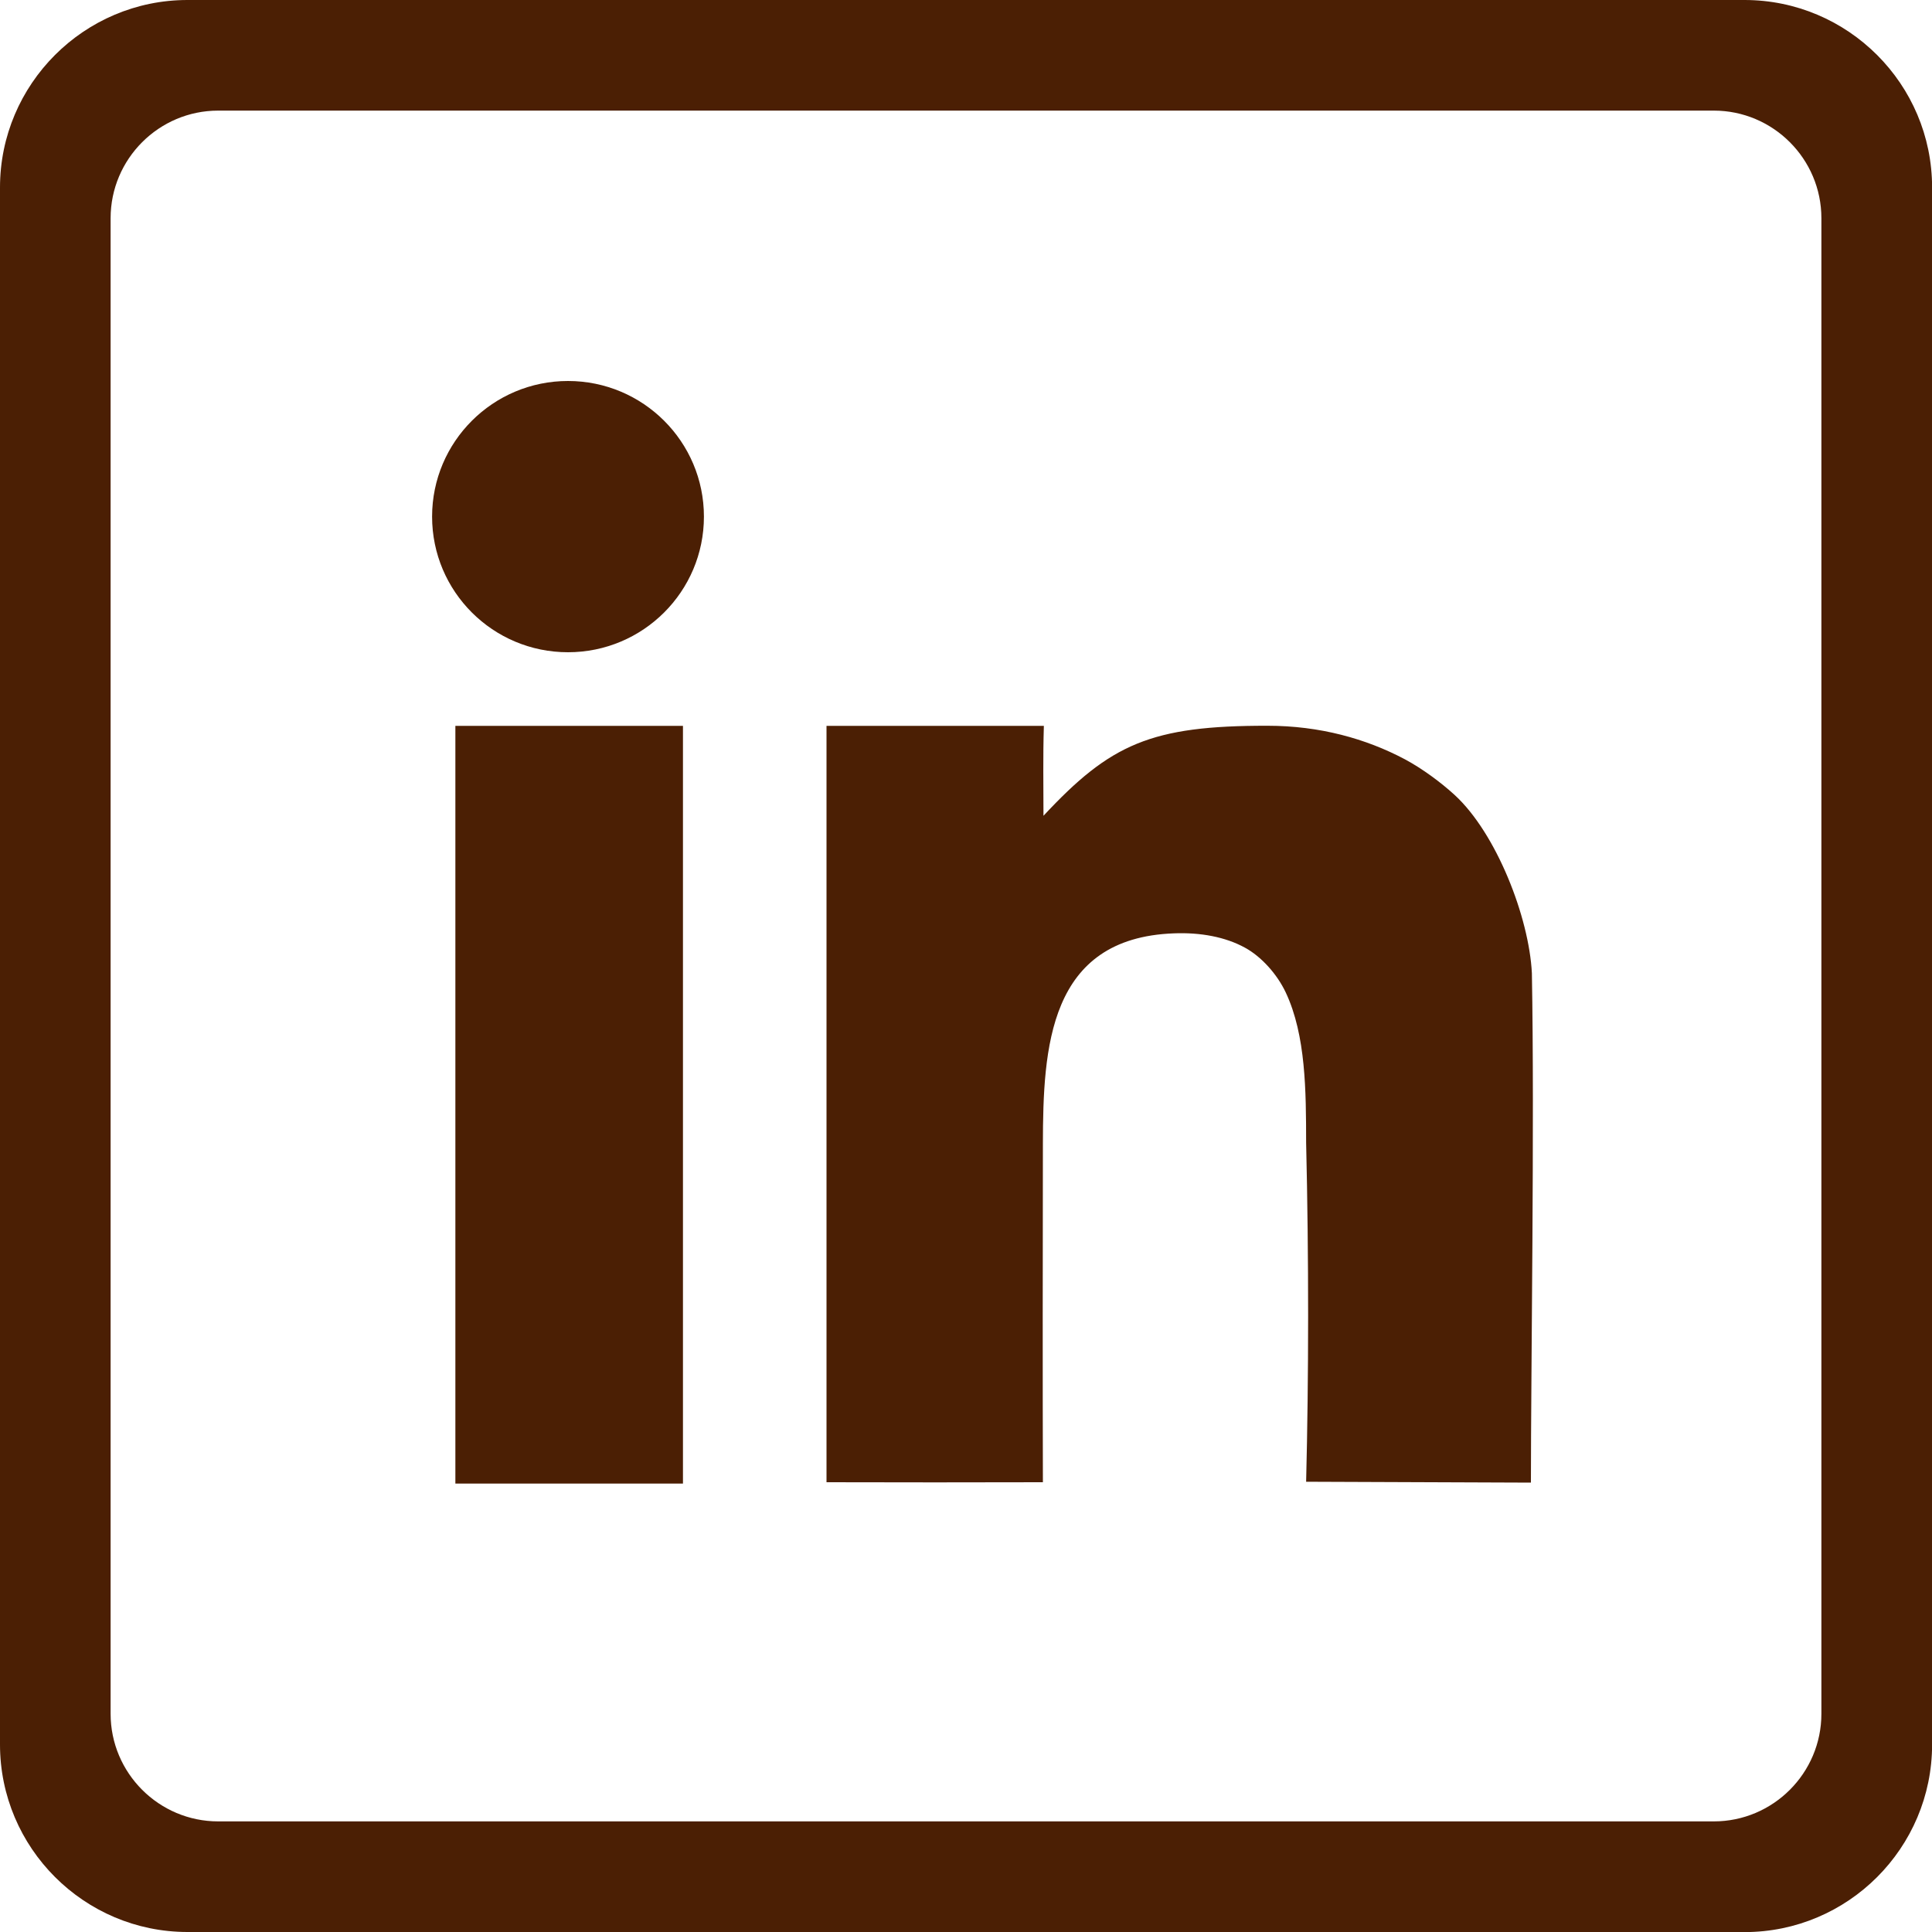 <svg width="20" height="20" viewBox="0 0 20 20" fill="none" xmlns="http://www.w3.org/2000/svg">
<g clip-path="url(#clip0_24_804)">
<path fill-rule="evenodd" clip-rule="evenodd" d="M10.806 7.514C10.796 7.851 10.802 8.109 10.802 8.445C11.495 7.701 11.915 7.511 13.123 7.513C13.66 7.513 14.14 7.646 14.543 7.86C14.721 7.955 14.915 8.098 15.059 8.23C15.491 8.627 15.829 9.496 15.858 10.074C15.886 11.613 15.848 14.194 15.848 15.348L13.521 15.339C13.548 14.267 13.549 13.011 13.521 11.83C13.52 11.296 13.519 10.718 13.31 10.274C13.22 10.083 13.056 9.902 12.889 9.811C12.686 9.699 12.427 9.651 12.152 9.662C10.852 9.71 10.798 10.849 10.796 11.842C10.794 12.975 10.793 14.269 10.796 15.344C10.048 15.346 9.309 15.346 8.556 15.344V7.514H10.807H10.806ZM4.714 7.514V15.358H7.07V7.514H4.714ZM5.88 3.944C5.103 3.944 4.473 4.573 4.473 5.348C4.473 6.123 5.102 6.752 5.88 6.752C6.657 6.752 7.287 6.123 7.287 5.348C7.287 4.573 6.657 3.944 5.88 3.944Z" fill="#4B1F04"/>
<path d="M18.059 20H1.941C0.871 20 0 19.129 0 18.059V1.941C0 0.871 0.871 0 1.941 0H18.059C19.13 0 20.001 0.871 20.001 1.941V18.059C20.001 19.13 19.13 20.001 18.059 20.001L18.059 20ZM2.259 1.145C1.645 1.145 1.145 1.645 1.145 2.259V17.741C1.145 18.355 1.645 18.855 2.259 18.855H17.741C18.355 18.855 18.855 18.355 18.855 17.741V2.259C18.855 1.645 18.355 1.145 17.741 1.145H2.259Z" fill="#4B1F04"/>
</g>
<defs>
<clipPath id="clip0_24_804">
<rect width="20" height="20" fill="white"/>
</clipPath>
</defs>
</svg>
